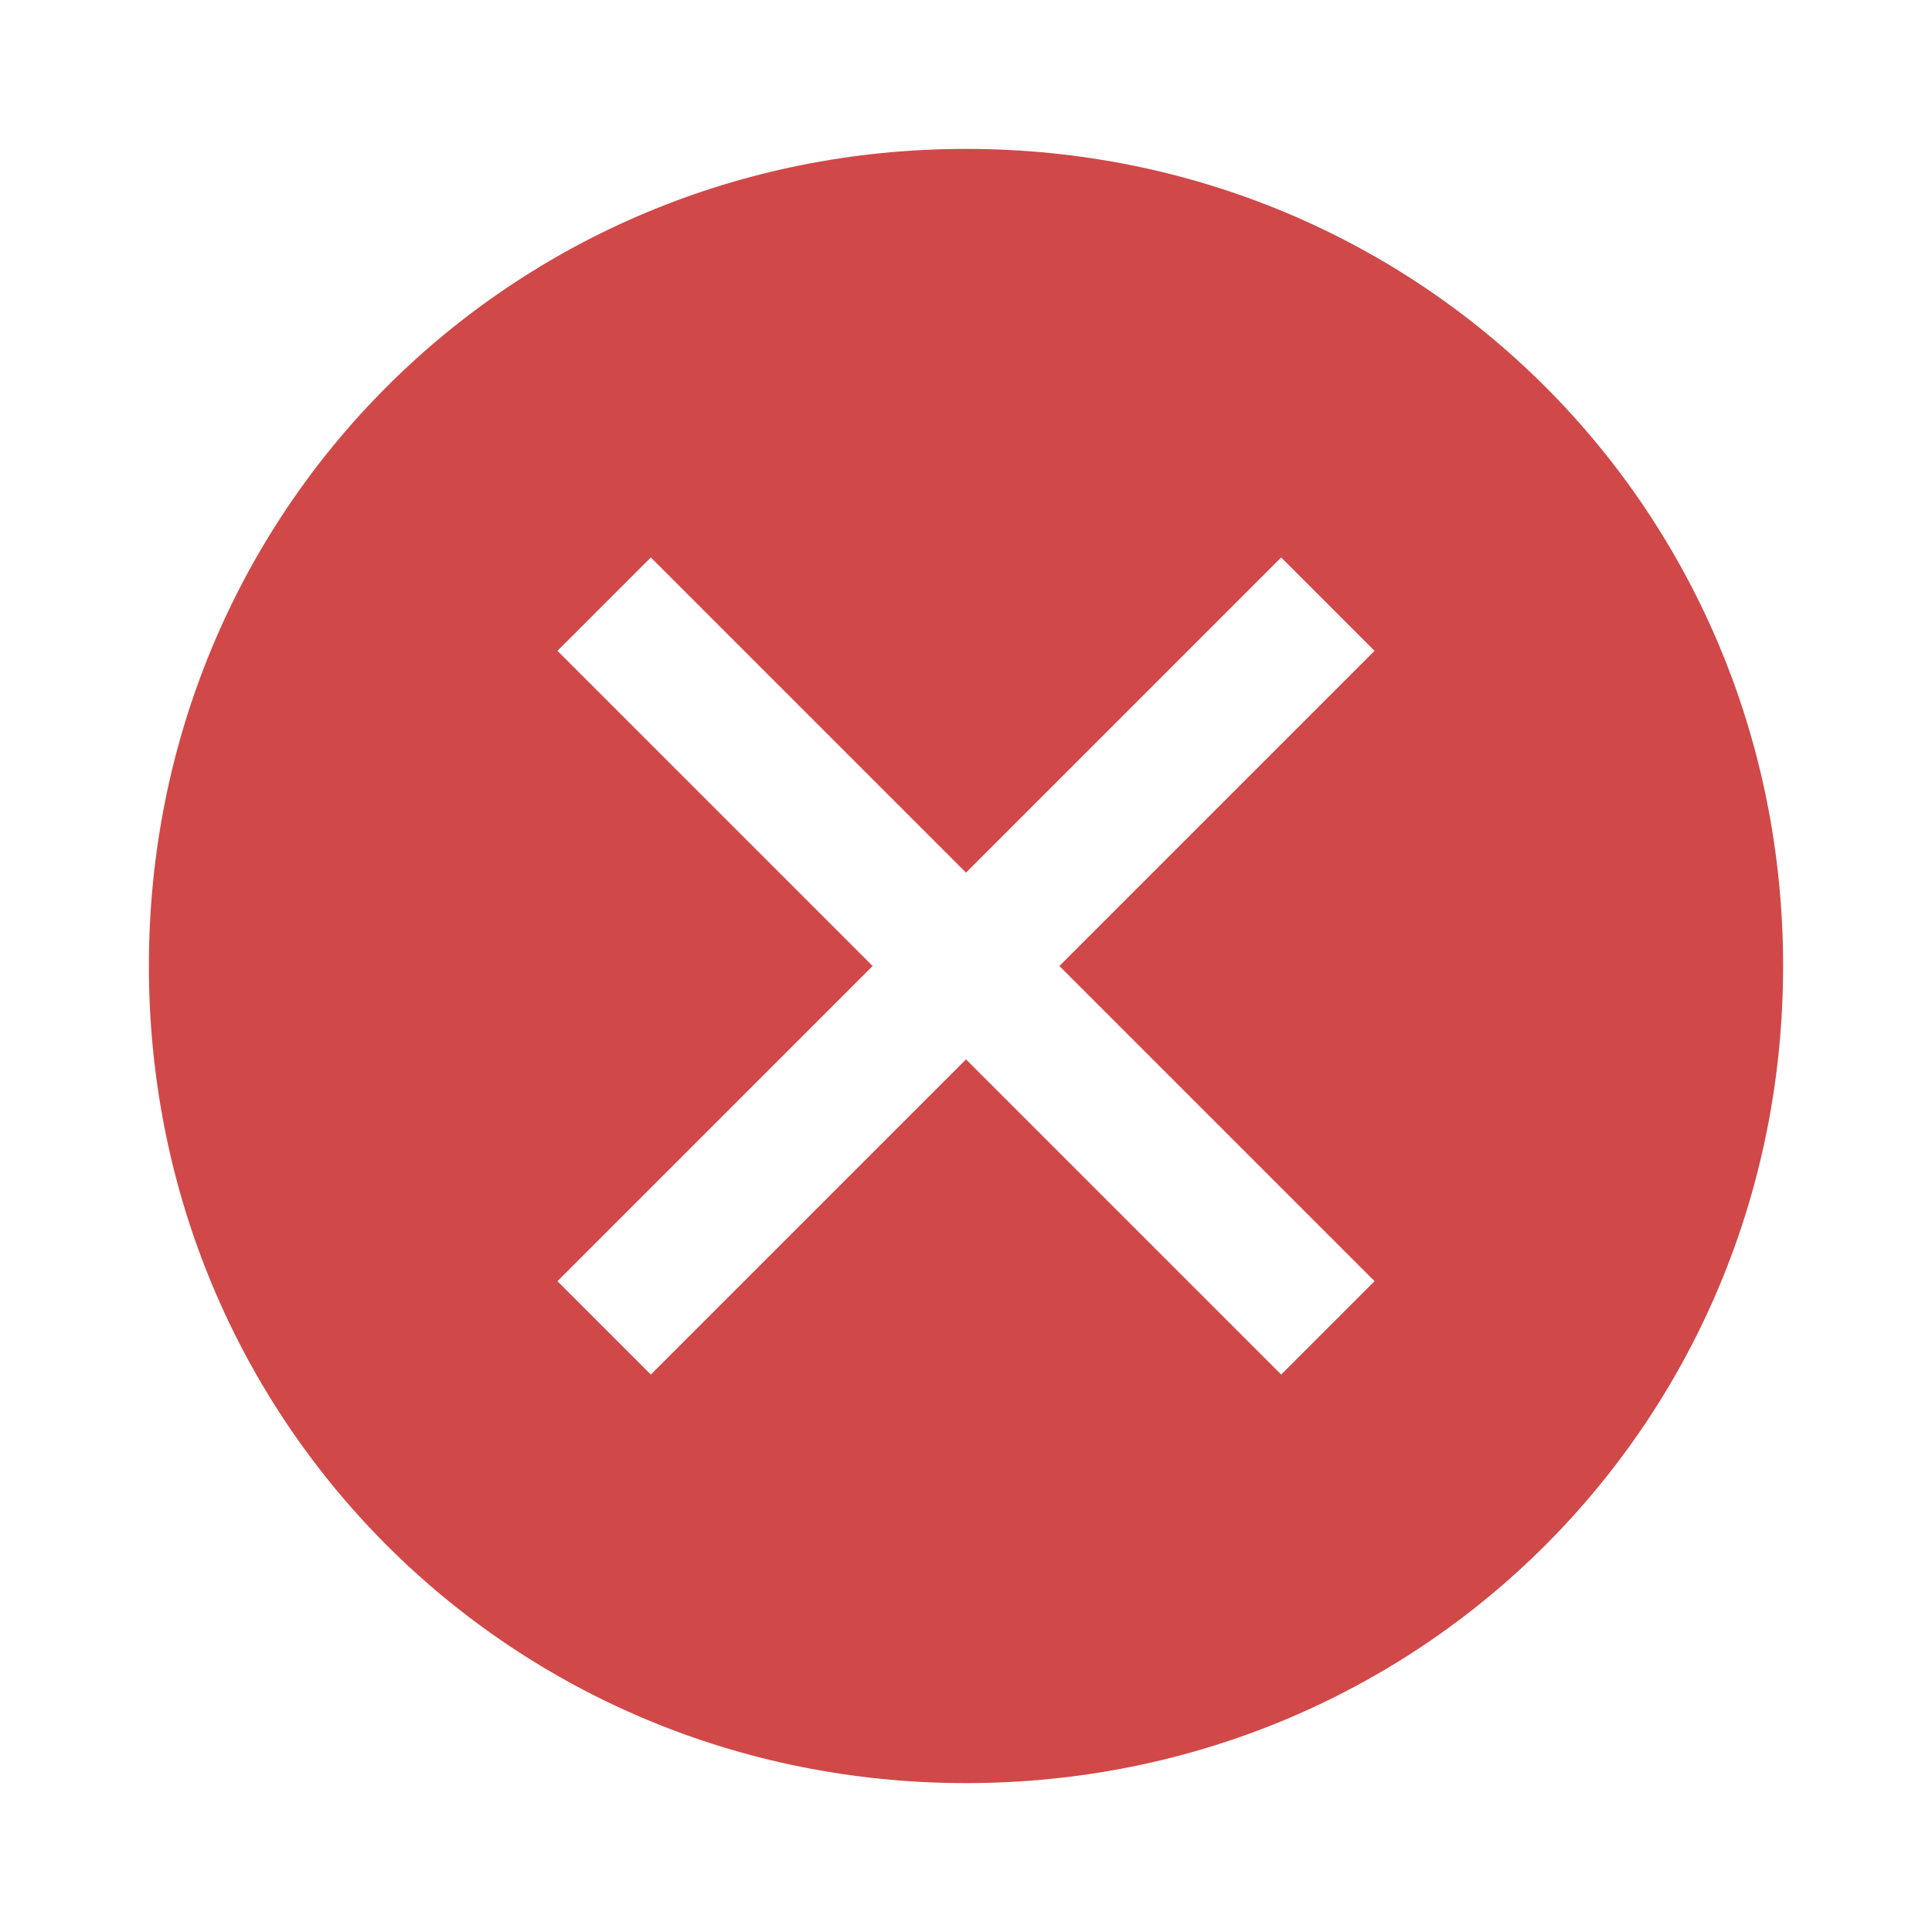 <svg width="30" height="30" viewBox="0 0 30 30" fill="none" xmlns="http://www.w3.org/2000/svg">
<g id="carbon:close-filled">
<path id="Vector" d="M15 2.312C7.931 2.312 2.312 7.931 2.312 15C2.312 22.069 7.931 27.688 15 27.688C22.069 27.688 27.688 22.069 27.688 15C27.688 7.931 22.069 2.312 15 2.312ZM19.894 21.344L15 16.45L10.106 21.344L8.656 19.894L13.55 15L8.656 10.106L10.106 8.656L15 13.55L19.894 8.656L21.344 10.106L16.45 15L21.344 19.894L19.894 21.344Z" fill="#D14848"/>
</g>
</svg>
